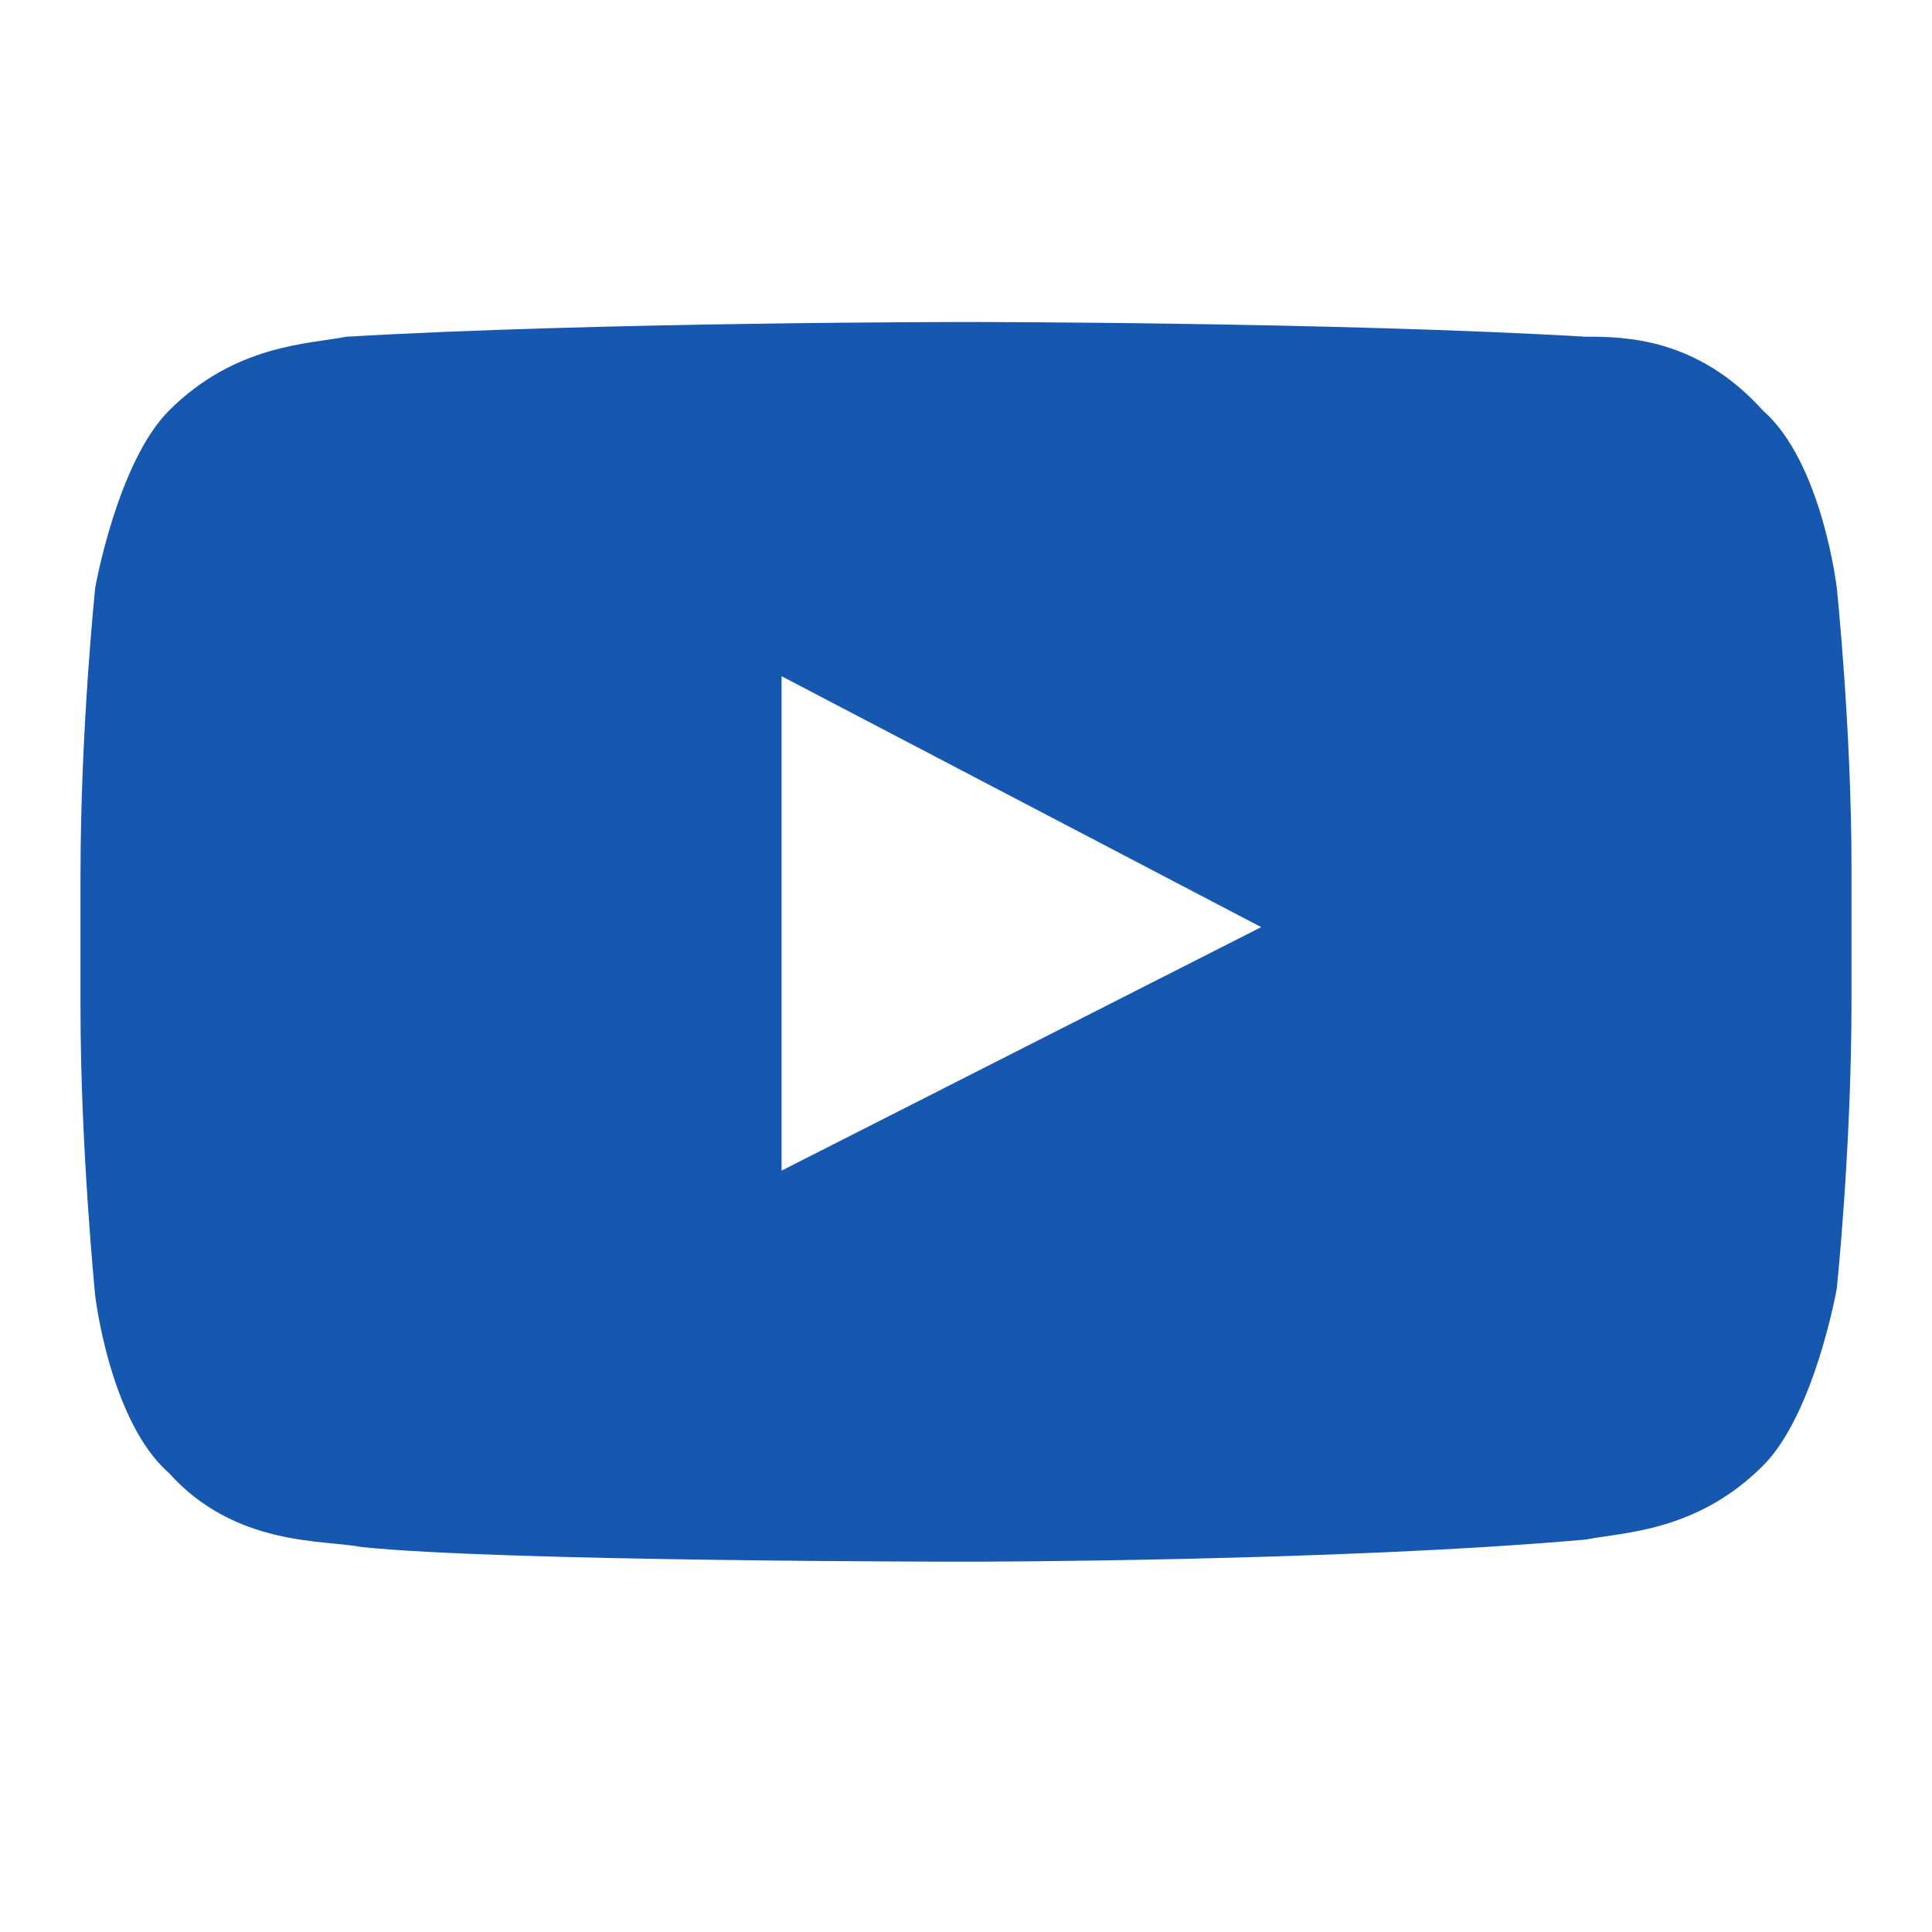<svg height="24" viewBox="0 0 24 24" width="24" xmlns="http://www.w3.org/2000/svg"><path d="m22.817 7.3s-.183-1.558-.917-2.2c-.825-.917-1.742-.917-2.2-.917-3.117-.183-7.7-.183-7.7-.183s-4.583 0-7.7.183c-.458.092-1.375.092-2.2.917-.642.642-.917 2.2-.917 2.2s-.183 1.742-.183 3.575v1.65c0 1.742.183 3.575.183 3.575s.183 1.558.917 2.2c.825.917 1.925.825 2.383.917 1.742.183 7.517.183 7.517.183s4.583 0 7.7-.275c.458-.092 1.375-.092 2.2-.917.642-.642.917-2.2.917-2.2s.183-1.742.183-3.575v-1.65c0-1.742-.183-3.483-.183-3.483zm-13.108 7.242v-6.142l5.958 3.117z" fill="#1658af" fill-rule="evenodd"/></svg>